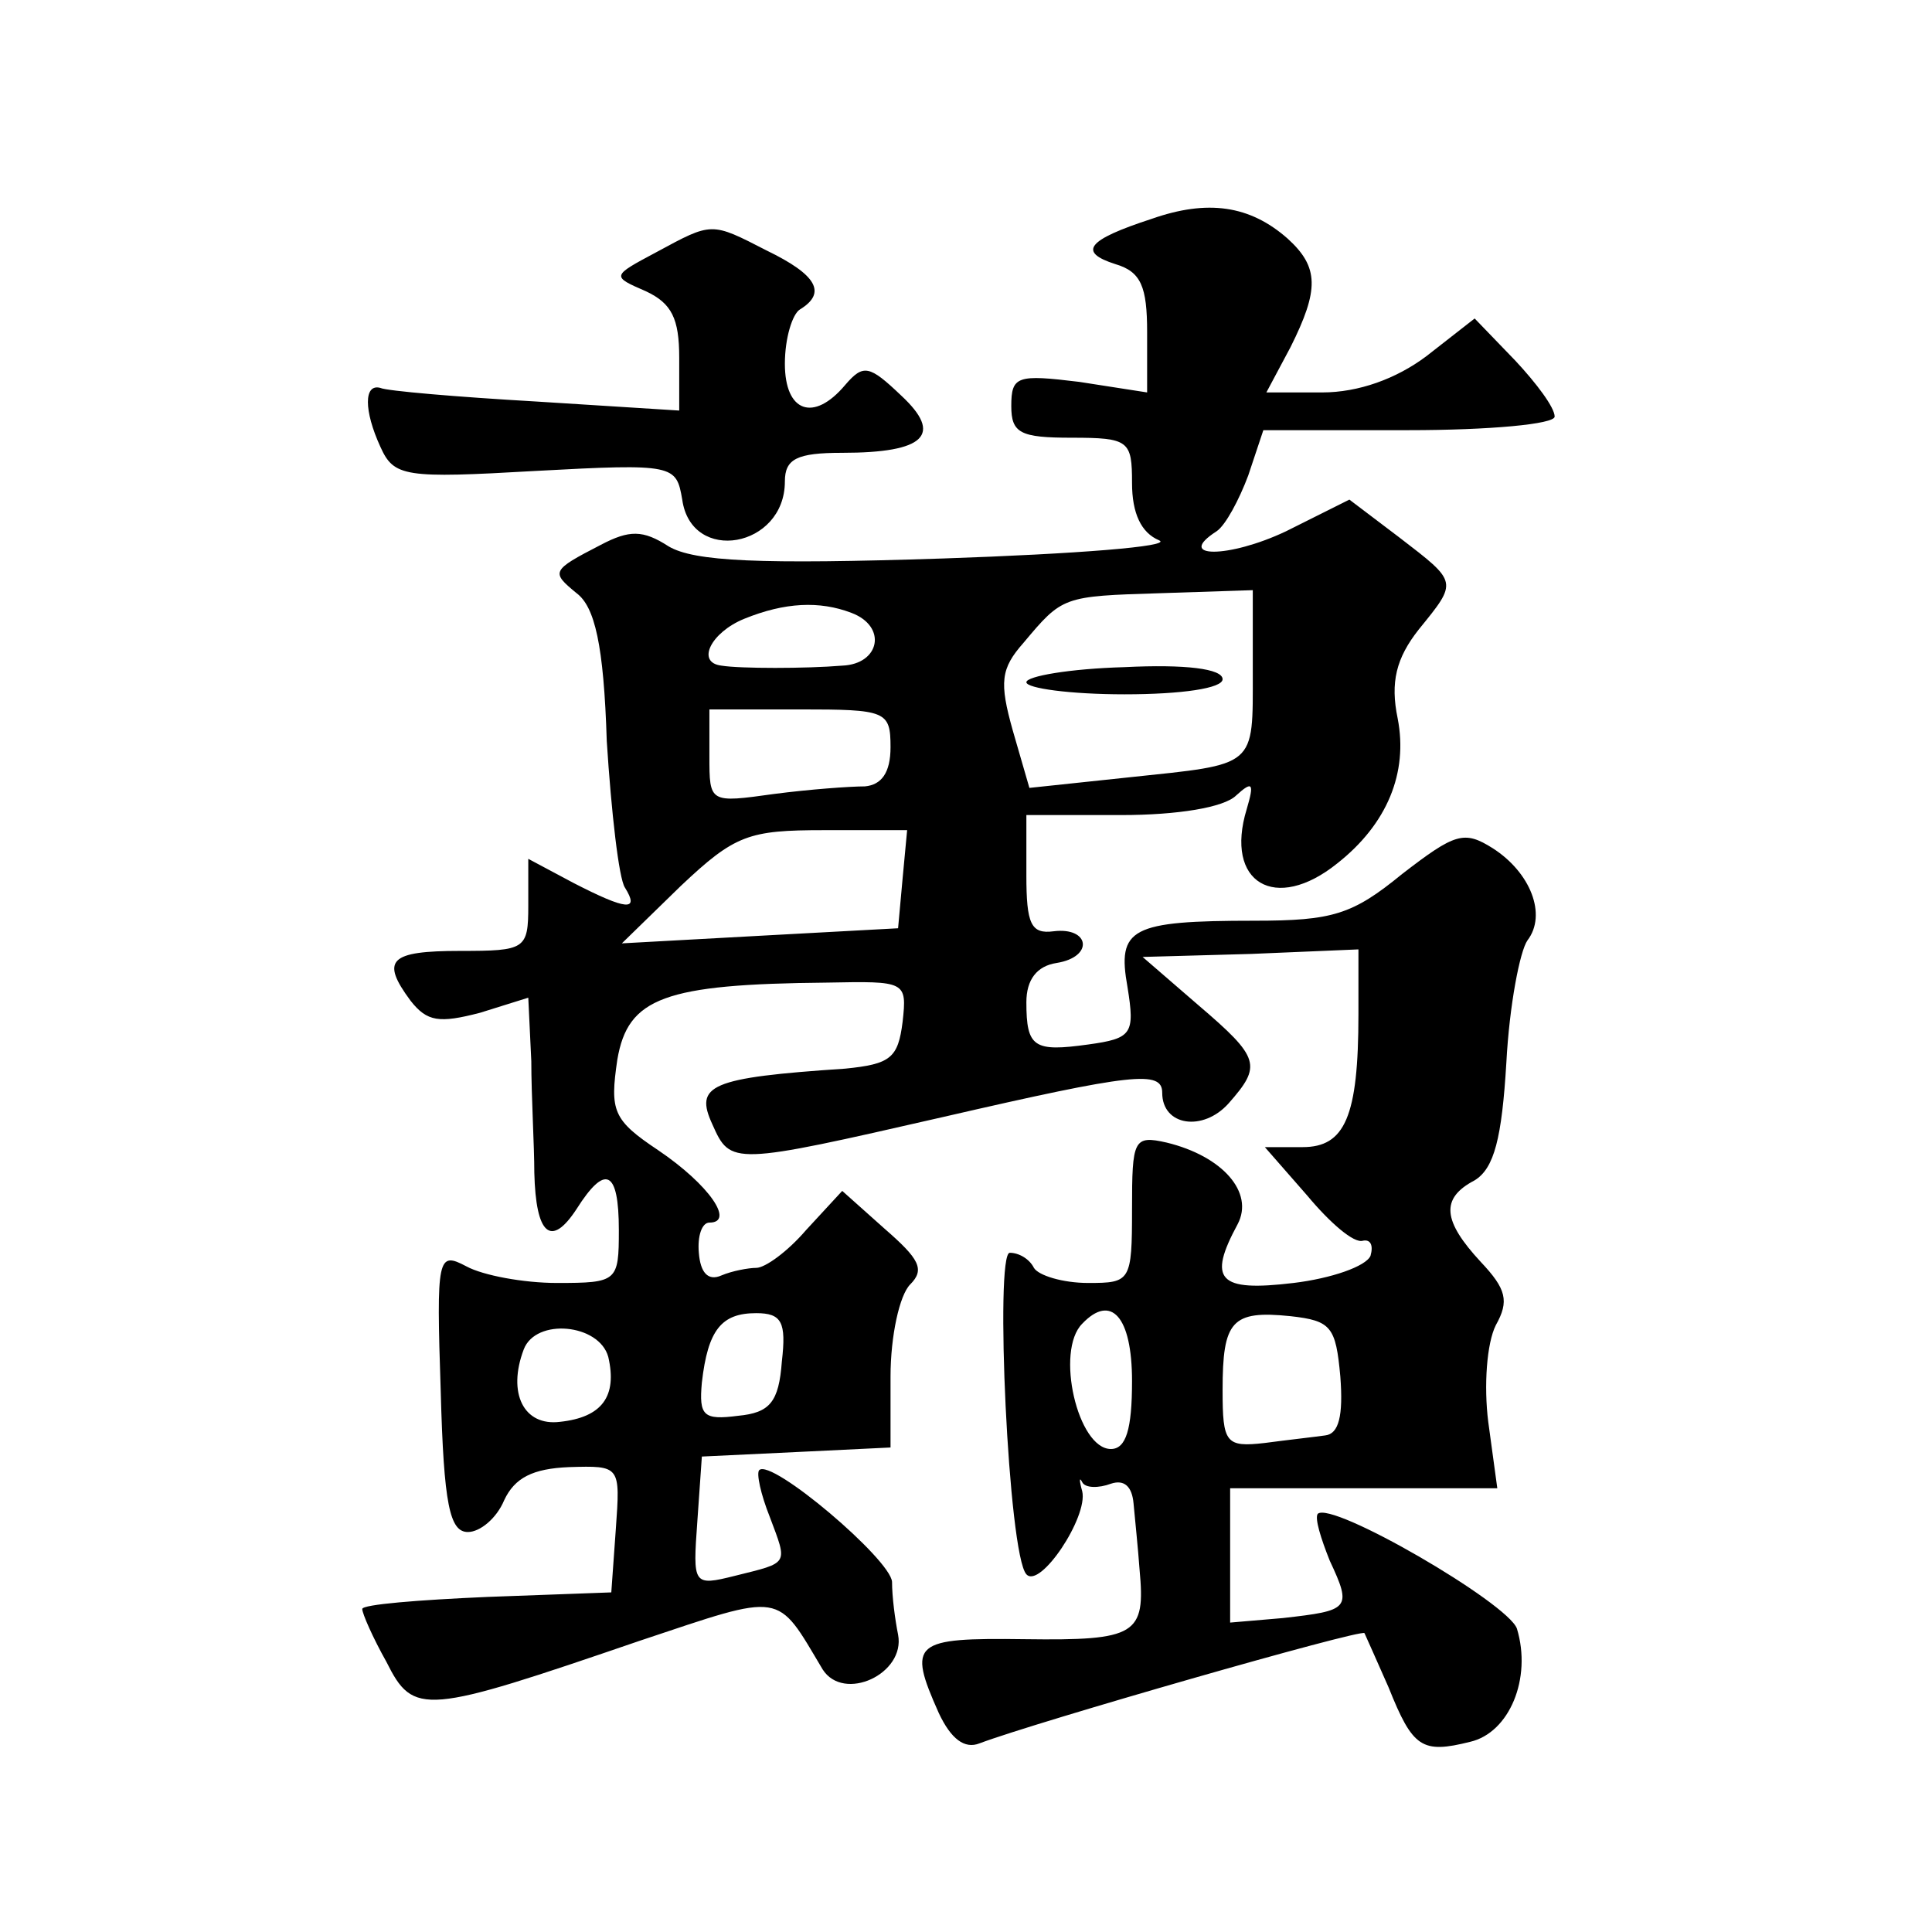 <?xml version="1.0" standalone="no"?>
<!DOCTYPE svg PUBLIC "-//W3C//DTD SVG 20010904//EN"
 "http://www.w3.org/TR/2001/REC-SVG-20010904/DTD/svg10.dtd">
<svg version="1.0" xmlns="http://www.w3.org/2000/svg"
 width="128pt" height="128pt" viewBox="0 0 128 128"
 preserveAspectRatio="xMidYMid meet">
<g transform="translate(0,128) scale(0.1,-0.1)"
fill="#0" stroke="none">
<path d="M763 1135 c-43 -14 -49 -22 -24 -30 17 -5 21 -15 21 -45 l0 -40 -45 7
c-41 5 -45 4 -45 -16 0 -18 6 -21 40 -21 38 0 40 -2 40 -30 0 -20 6 -33 18 -38
9 -4 -55 -9 -143 -12 -122 -4 -165 -2 -182 8 -17 11 -26 11 -45 1 -33 -17 -33 -18
-16 -32 12 -9 18 -34 20 -98 3 -47 8 -91 12 -97 10 -16 1 -15 -34 3 l-30 16 0 -31
c0 -29 -2 -30 -45 -30 -47 0 -53 -6 -33 -33 11 -14 19 -15 46 -8 l32 10 2 -42 c0
-23 2 -56 2 -74 1 -41 11 -50 28 -24 19 30 28 26 28 -14 0 -34 -1 -35 -41 -35 -22
0 -49 5 -60 11 -19 10 -20 7 -17 -83 2 -75 6 -93 18 -93 8 0 19 9 24 21 7 15 19
21 43 22 34 1 34 1 31 -41 l-3 -42 -82 -3 c-46 -2 -83 -5 -83 -8 0 -3 7 -19 16
-35 18 -36 25 -35 168 14 96 32 90 33 121 -19 14 -22 55 -3 50 23 -2 10 -4 25 -4
35 -1 15 -80 82 -88 74 -2 -2 1 -16 7 -31 12 -32 13 -30 -23 -39 -28 -7 -28 -6
-25 36 l3 43 63 3 62 3 0 47 c0 27 6 54 13 61 10 10 6 17 -17 37 l-28 25 -24 -26
c-12 -14 -27 -25 -33 -25 -5 0 -16 -2 -23 -5 -9 -4 -14 2 -15 15 -1 11 2 20 7 20
17 0 0 25 -34 48 -30 20 -32 26 -27 60 7 41 31 50 139 51 52 1 53 1 50 -26 -3 -24
-8 -28 -38 -31 -90 -6 -100 -11 -88 -37 12 -27 13 -27 153 5 126 29 145 31 145
16 0 -22 27 -26 44 -7 22 25 21 30 -20 65 l-37 32 72 2 71 3 0 -43 c0 -68 -9 -88
-37 -88 l-25 0 28 -32 c15 -18 31 -32 37 -30 5 1 7 -3 5 -10 -3 -7 -26 -15 -51
-18 -50 -6 -57 2 -37 39 11 21 -10 45 -47 54 -22 5 -23 2 -23 -44 0 -48 -1 -49
-29 -49 -17 0 -33 5 -36 10 -3 6 -10 10 -16 10 -10 0 -1 -200 11 -213 9 -10 41
38 37 55 -2 7 -2 10 0 6 2 -4 11 -4 19 -1 9 3 14 -2 15 -13 1 -11 3 -30 4 -44 4
-43 -2 -47 -76 -46 -74 1 -78 -2 -57 -49 8 -17 17 -24 27 -20 37 14 253 76 255
73 1 -2 8 -18 16 -36 16 -40 22 -44 54 -36 26 6 41 42 31 75 -6 17 -123 85 -132
76 -2 -3 2 -16 8 -31 15 -32 13 -33 -31 -38 l-35 -3 0 45 0 44 89 0 88 0 -6 44
c-3 24 -1 52 5 64 9 16 7 24 -10 42 -25 27 -27 42 -4 54 13 8 18 28 21 78 2 38
9 74 14 81 13 17 2 45 -23 61 -19 12 -25 10 -60 -17 -33 -27 -46 -31 -98 -31 -82
0 -91 -5 -84 -44 5 -31 3 -34 -26 -38 -36 -5 -41 -2 -41 28 0 15 7 24 20 26 25
4 22 24 -2 21 -15 -2 -18 5 -18 37 l0 40 63 0 c37 0 68 5 76 13 11 10 12 8 7 -9
-15 -49 19 -69 60 -36 33 26 47 60 40 96 -5 24 -1 40 14 59 26 32 26 31 -13 61
l-33 25 -42 -21 c-38 -18 -74 -18 -46 0 6 4 15 21 21 37 l10 30 96 0 c54 0 97 4
97 9 0 6 -12 22 -26 37 l-27 28 -32 -25 c-20 -15 -45 -24 -69 -24 l-37 0 16 30
c19 38 19 53 -2 72 -25 22 -53 26 -90 13z m67 -300 c0 -64 3 -61 -82 -70 l-66 -7
-11 38 c-9 32 -8 41 7 58 26 31 26 31 91 33 l61 2 0 -54z m-266 39 c24 -9 19 -34
-6 -35 -24 -2 -68 -2 -80 0 -17 2 -7 22 15 31 27 11 50 12 71 4z m26 -89 c0 -17
-6 -25 -17 -26 -10 0 -37 -2 -60 -5 -43 -6 -43 -6 -43 25 l0 31 60 0 c57 0 60 -1
60 -25z m8 -87 l-3 -33 -92 -5 -91 -5 39 38 c36 34 45 37 95 37 l55 0 -3 -32z m-80
-320 c-2 -27 -8 -34 -29 -36 -23 -3 -26 0 -24 22 4 35 13 46 36 46 17 0 20 -6 17
-32z m232 -13 c0 -32 -4 -45 -14 -45 -22 0 -37 65 -19 83 19 20 33 5 33 -38z m138
3 c2 -26 -1 -38 -10 -39 -7 -1 -25 -3 -40 -5 -26 -3 -28 0 -28 35 0 46 6 53 45
49 27 -3 30 -7 33 -40z m-485 13 c6 -26 -4 -40 -32 -43 -24 -3 -35 19 -24 48 8
21 50 17 56 -5z M680 828 c0 -4 29 -8 65 -8 38 0 65 4 65 10 0 7 -25 10 -65 8 -36
-1 -65 -6 -65 -10z M435 1113 c-30 -16 -30 -16 -7 -26 17 -8 22 -18 22 -44 l0 -35
-95 6 c-52 3 -99 7 -103 9 -11 3 -11 -15 0 -39 9 -20 16 -21 103 -16 92 5 93 4
97 -19 6 -43 68 -32 68 12 0 15 8 19 38 19 55 0 67 12 39 38 -21 20 -25 21 -37
7 -21 -25 -40 -18 -40 14 0 17 5 33 10 36 18 11 11 23 -22 39 -37 19 -36 19 -73
-1z"/>
</g>
</svg>
